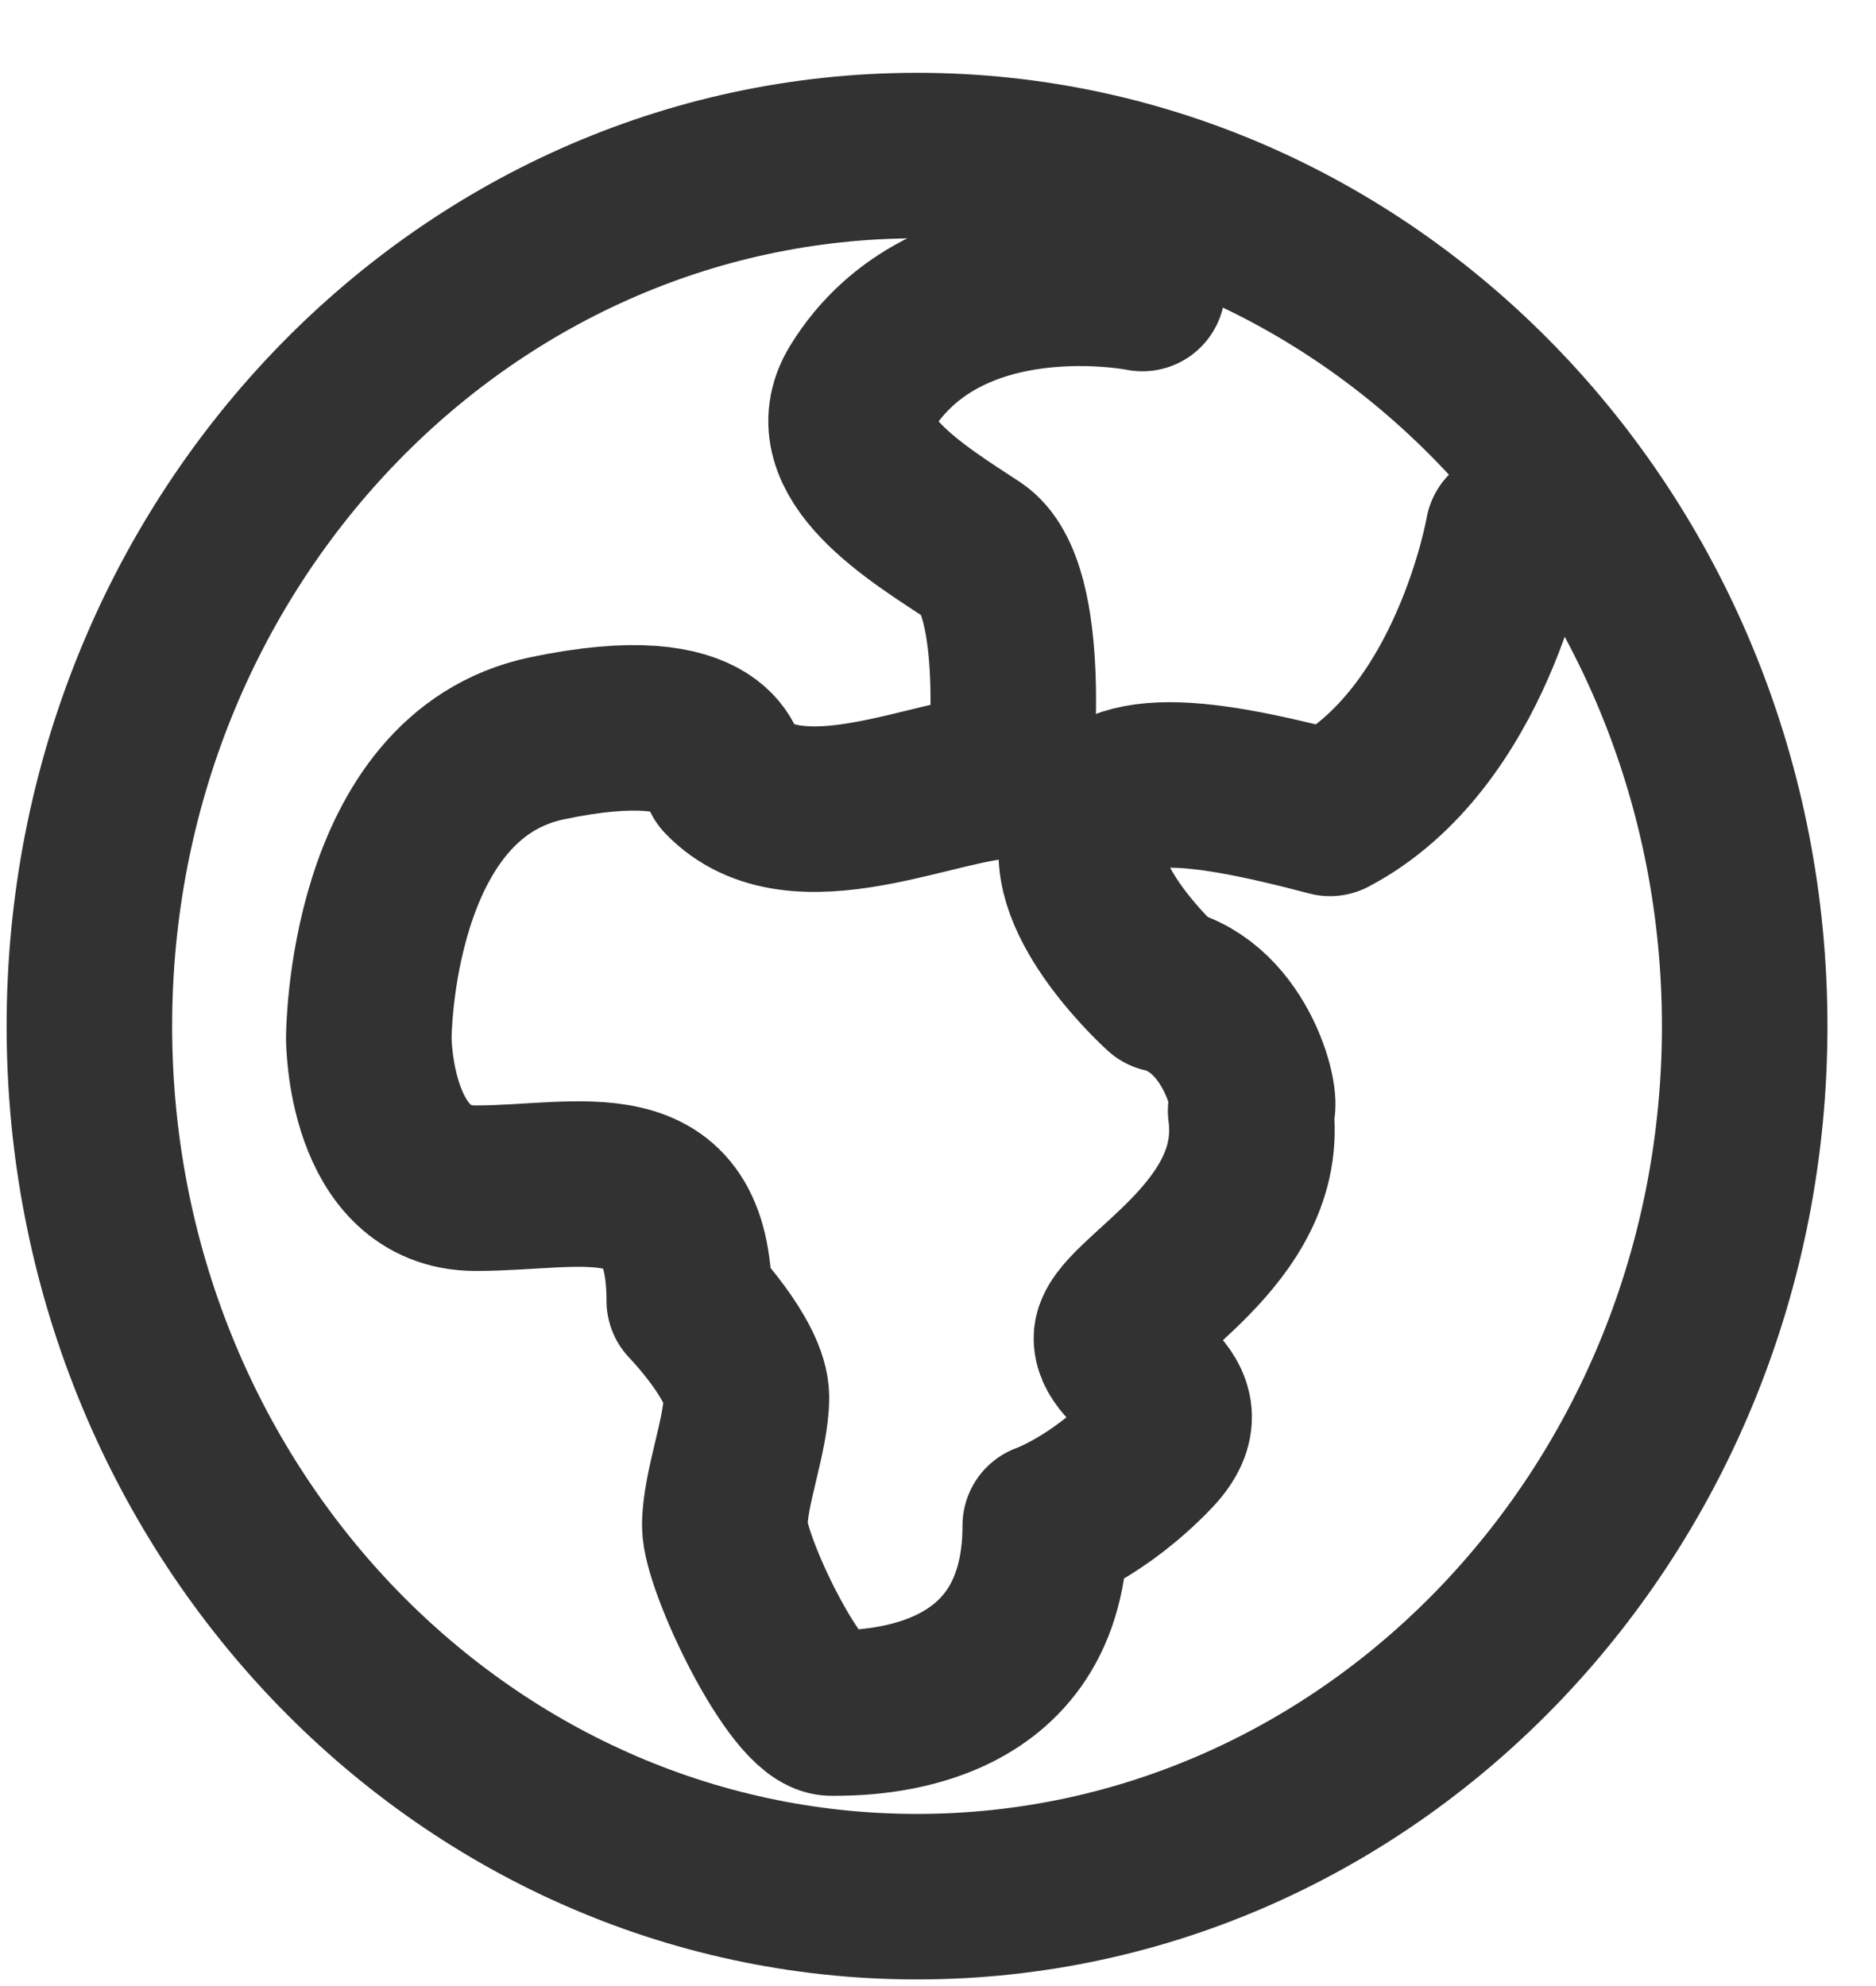 <svg width="17" height="18" viewBox="0 0 17 18" fill="none" xmlns="http://www.w3.org/2000/svg">
<path fill-rule="evenodd" clip-rule="evenodd" d="M15.81 9.3C15.81 13.659 12.451 17.19 8.31 17.19C4.167 17.19 0.81 13.659 0.81 9.3C0.81 4.943 4.167 1.41 8.31 1.41C12.451 1.41 15.81 4.943 15.81 9.3Z" stroke="#323232" stroke-width="1.5" stroke-linecap="round" stroke-linejoin="round"/>
<path d="M13.666 4.827C13.666 4.827 13.344 6.692 12.053 7.372C10.763 7.032 10.006 6.965 9.823 7.562C9.64 8.158 10.544 8.969 10.544 8.969C11.225 9.127 11.418 10.05 11.333 10.068C11.486 11.196 10.117 11.789 10.117 12.128C10.117 12.468 10.924 12.638 10.44 13.148C9.956 13.657 9.472 13.827 9.472 13.827C9.472 15.526 7.859 15.526 7.536 15.526C7.214 15.526 6.568 14.167 6.568 13.827C6.568 13.488 6.764 13.003 6.764 12.664C6.764 12.324 6.246 11.789 6.246 11.789C6.246 10.43 5.278 10.769 4.31 10.769C3.342 10.769 3.342 9.41 3.342 9.41C3.342 9.41 3.342 7.032 4.955 6.692C6.568 6.352 6.568 7.032 6.568 7.032C7.214 7.711 8.504 7.032 9.149 7.032C9.149 7.032 9.335 5.329 8.827 4.993C8.318 4.658 7.43 4.128 7.8 3.524C8.579 2.254 10.352 2.615 10.352 2.615" stroke="#323232" stroke-width="1.5" stroke-linecap="round" stroke-linejoin="round"/>
</svg>
